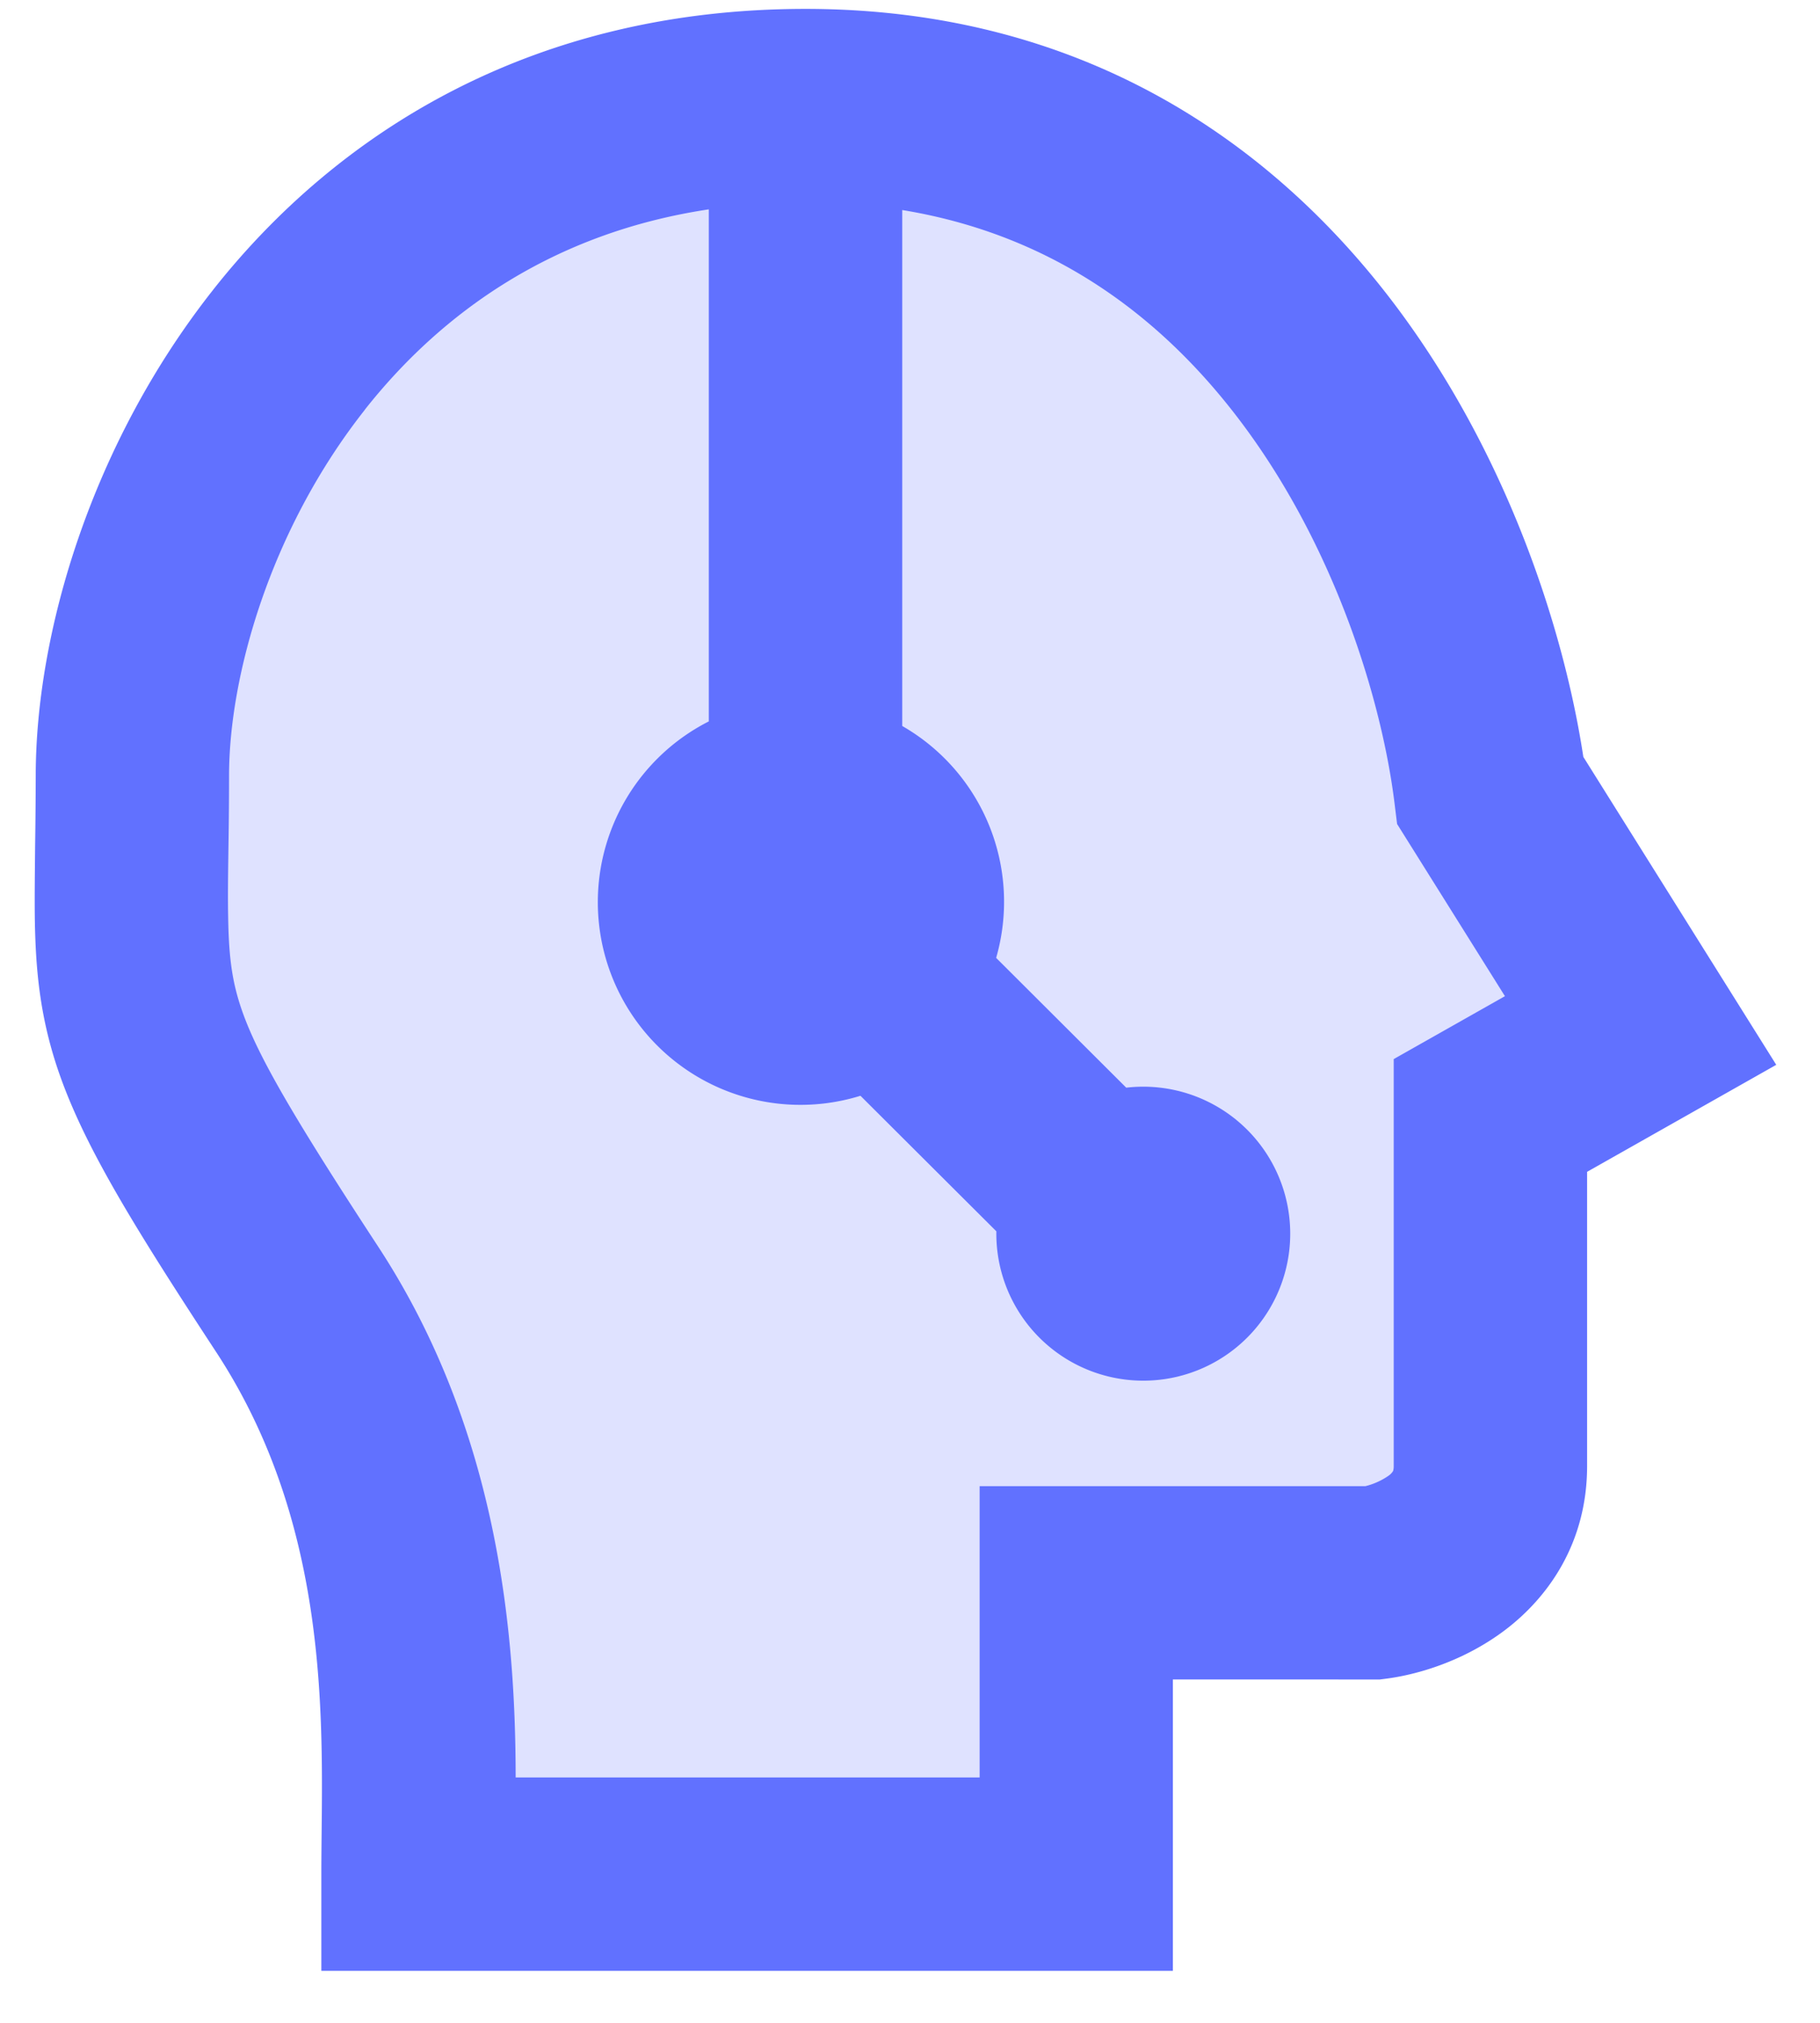 <svg xmlns="http://www.w3.org/2000/svg" width="27" height="30" fill="none"><path opacity=".2" d="m16.161 1.957-3.938-.762-5.145 2.223-4.129 5.018v7.114l3.557 5.336.572 6.478h9.655v-4.636h5.653v-5.59l2.096-2.223-2.858-8.194-5.463-4.764Z" fill="#6171FF"></path><path fill-rule="evenodd" clip-rule="evenodd" d="M3.16 4.3C5.01 1.956 7.906.132 11.95.132c4.092 0 6.923 1.975 8.738 4.38 1.68 2.226 2.516 4.84 2.801 6.713l2.862 4.567-2.806 1.587v4.362c0 1.138-.573 1.946-1.219 2.435-.6.453-1.282.658-1.763.72l-.092.012H17.4v4.321H4.767v-1.434c0-.188.002-.386.004-.594.021-1.935.05-4.682-1.56-7.143-1.373-2.096-2.13-3.335-2.461-4.552-.174-.638-.222-1.225-.233-1.848-.005-.316 0-.7.004-1.122a83.5 83.5 0 0 0 .009-1.03c0-2.118.823-4.917 2.632-7.208Zm2.253 1.777c-1.405 1.78-2.015 3.95-2.015 5.43 0 .457-.005.823-.01 1.14-.005.363-.009.662-.003.962.008.5.045.825.132 1.144.19.694.656 1.54 2.093 3.735 1.826 2.788 2.037 5.864 2.04 7.873h6.883v-4.32h5.722a1.041 1.041 0 0 0 .34-.152.248.248 0 0 0 .07-.07.059.059 0 0 0 .005-.015.254.254 0 0 0 .006-.062v-6.035l1.65-.933-1.6-2.554-.039-.316c-.186-1.499-.873-3.787-2.289-5.662-1.15-1.524-2.757-2.758-5.013-3.127v7.652a3.005 3.005 0 0 1 1.393 3.439l1.93 1.925a2.18 2.18 0 1 1-1.927 2.13l-2.016-2.01a3.006 3.006 0 0 1-2.25-5.552V3.105c-2.308.347-3.961 1.526-5.102 2.97Z" fill="#6171FF"></path></svg>